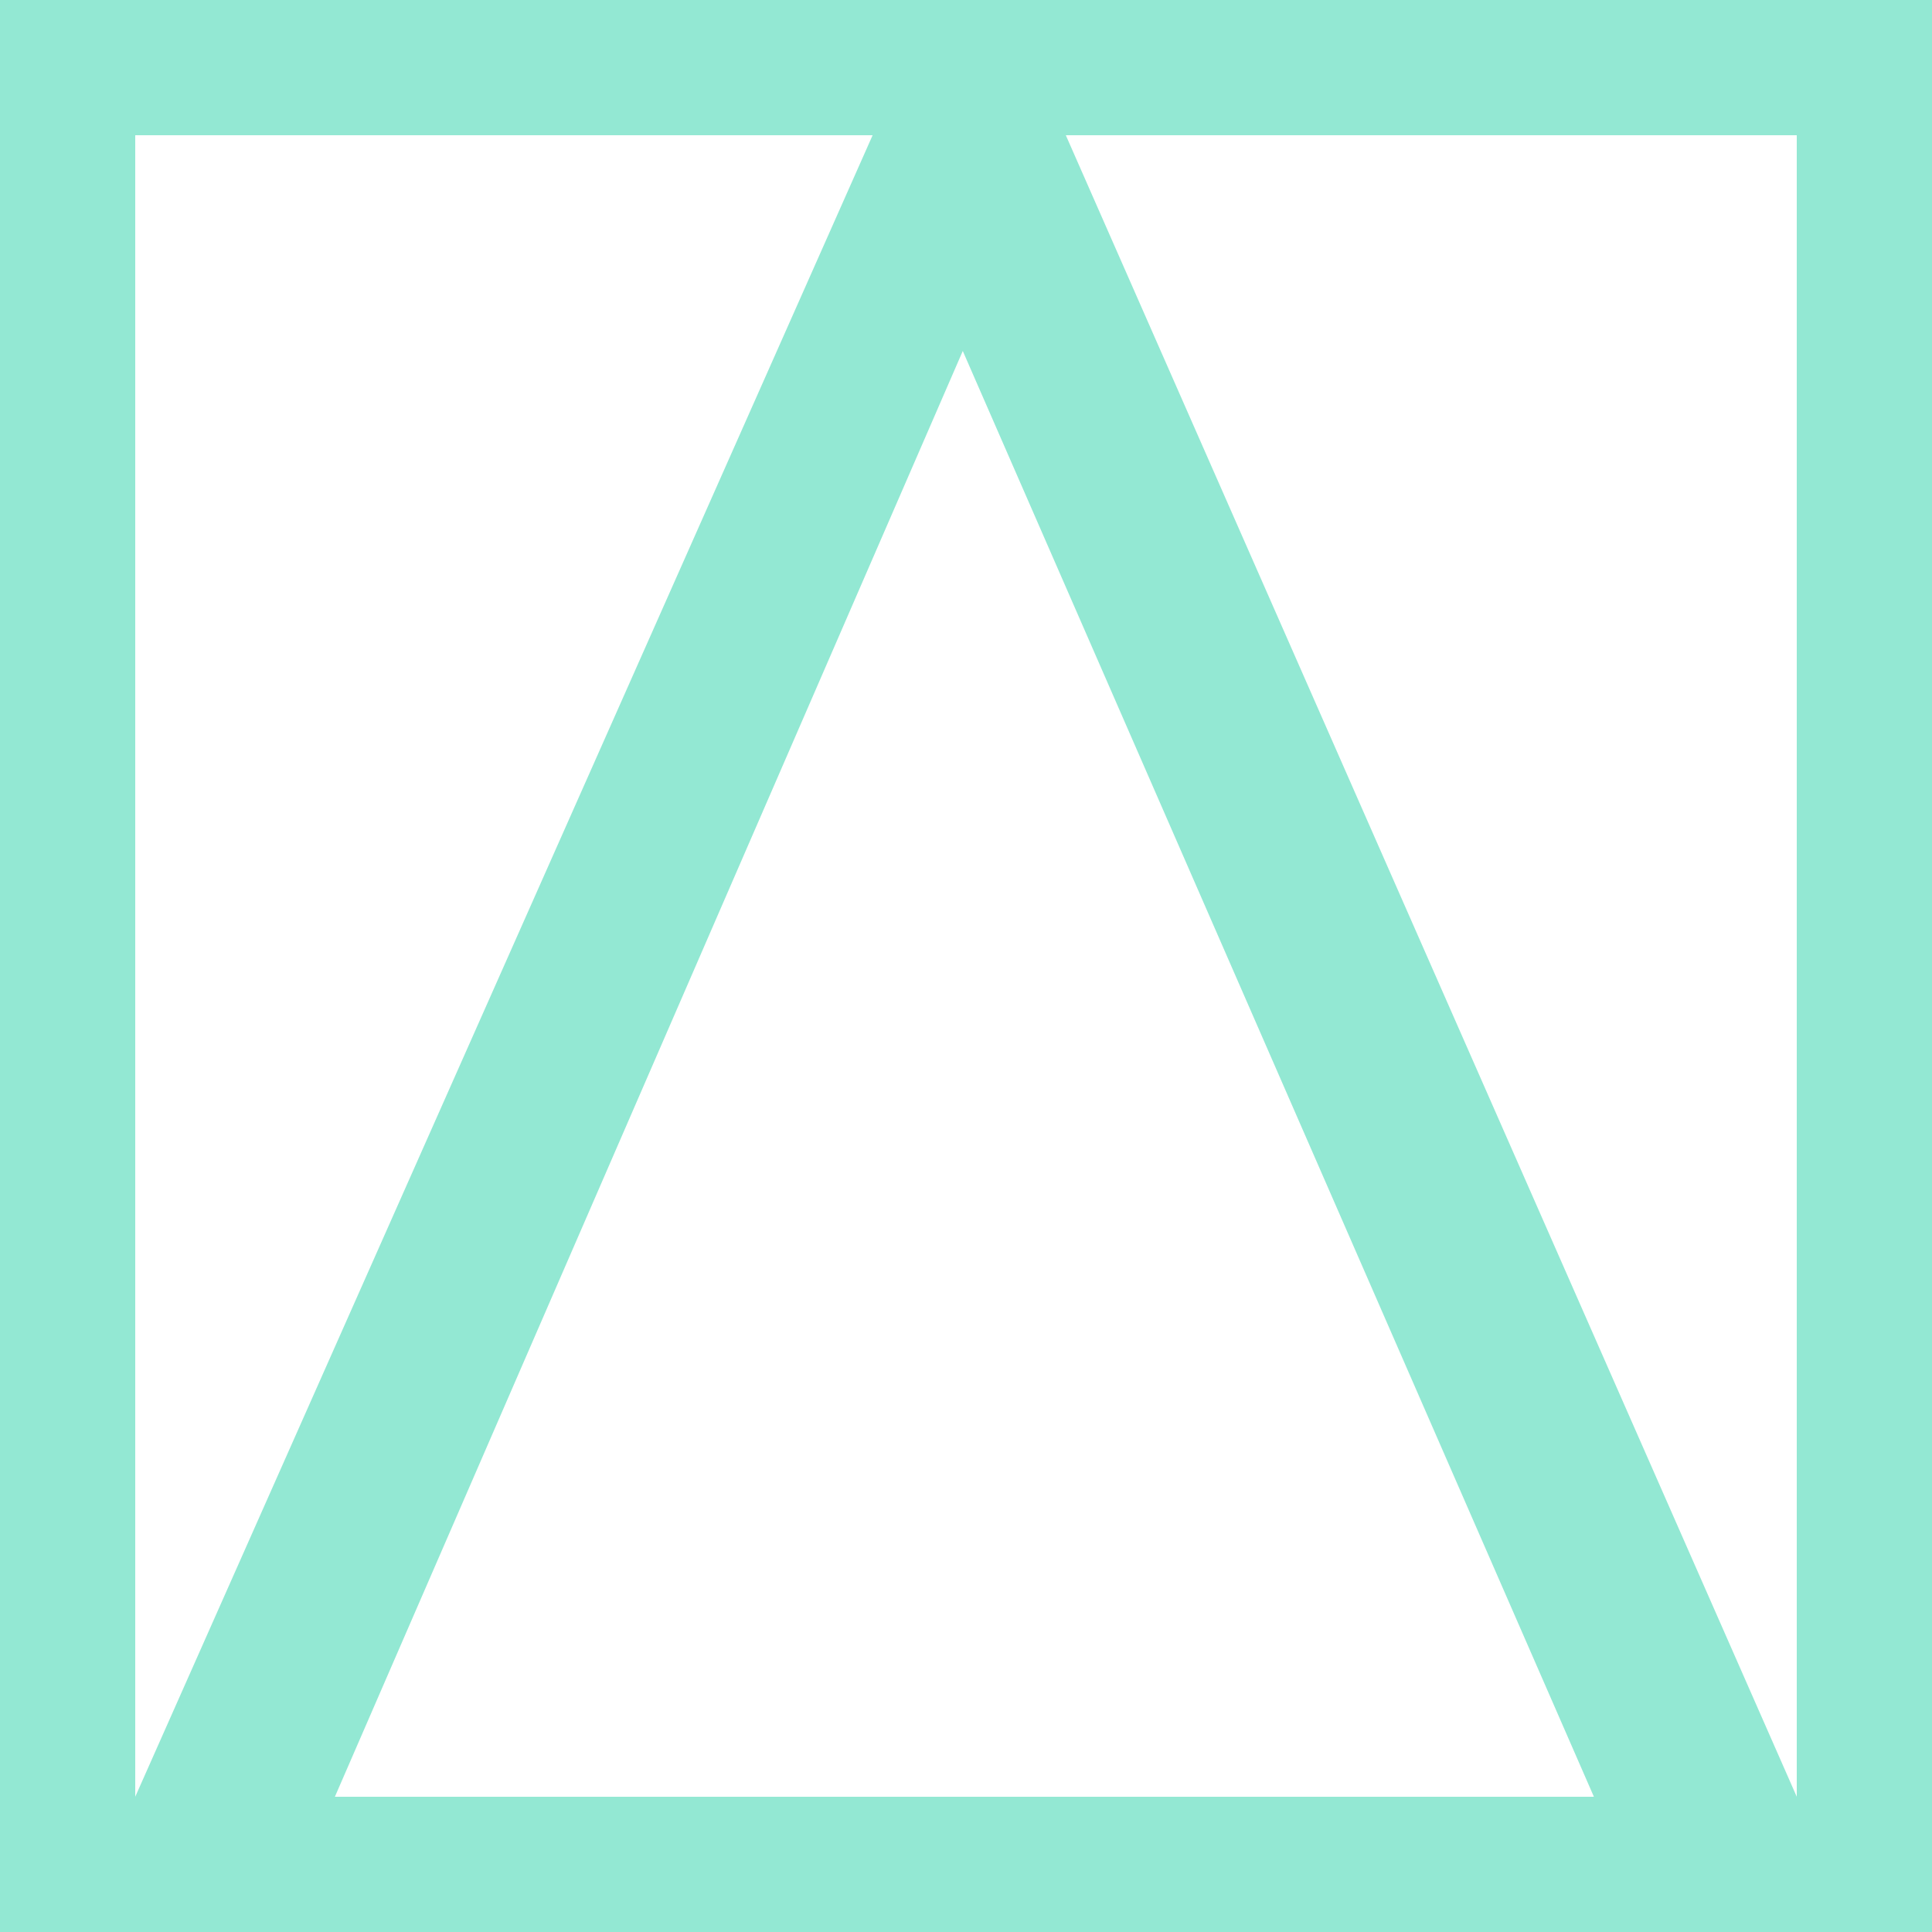 <?xml version="1.0" encoding="utf-8"?>
<!-- Generator: Adobe Illustrator 22.1.0, SVG Export Plug-In . SVG Version: 6.00 Build 0)  -->
<svg version="1.1" id="Calque_1" xmlns="http://www.w3.org/2000/svg" xmlns:xlink="http://www.w3.org/1999/xlink" x="0px" y="0px"
	 width="60px" height="60px" viewBox="0 0 60 60" enable-background="new 0 0 60 60" xml:space="preserve">
<path fill="#93E8D3" d="M0,0v60h60V0H0z M4.2,4.2h51.6v51.6L33.1,4.2h-6L4.2,55.8h0V4.2z M49.5,55.8H10.4l19.5-44.9L49.5,55.8z"/>
</svg>
